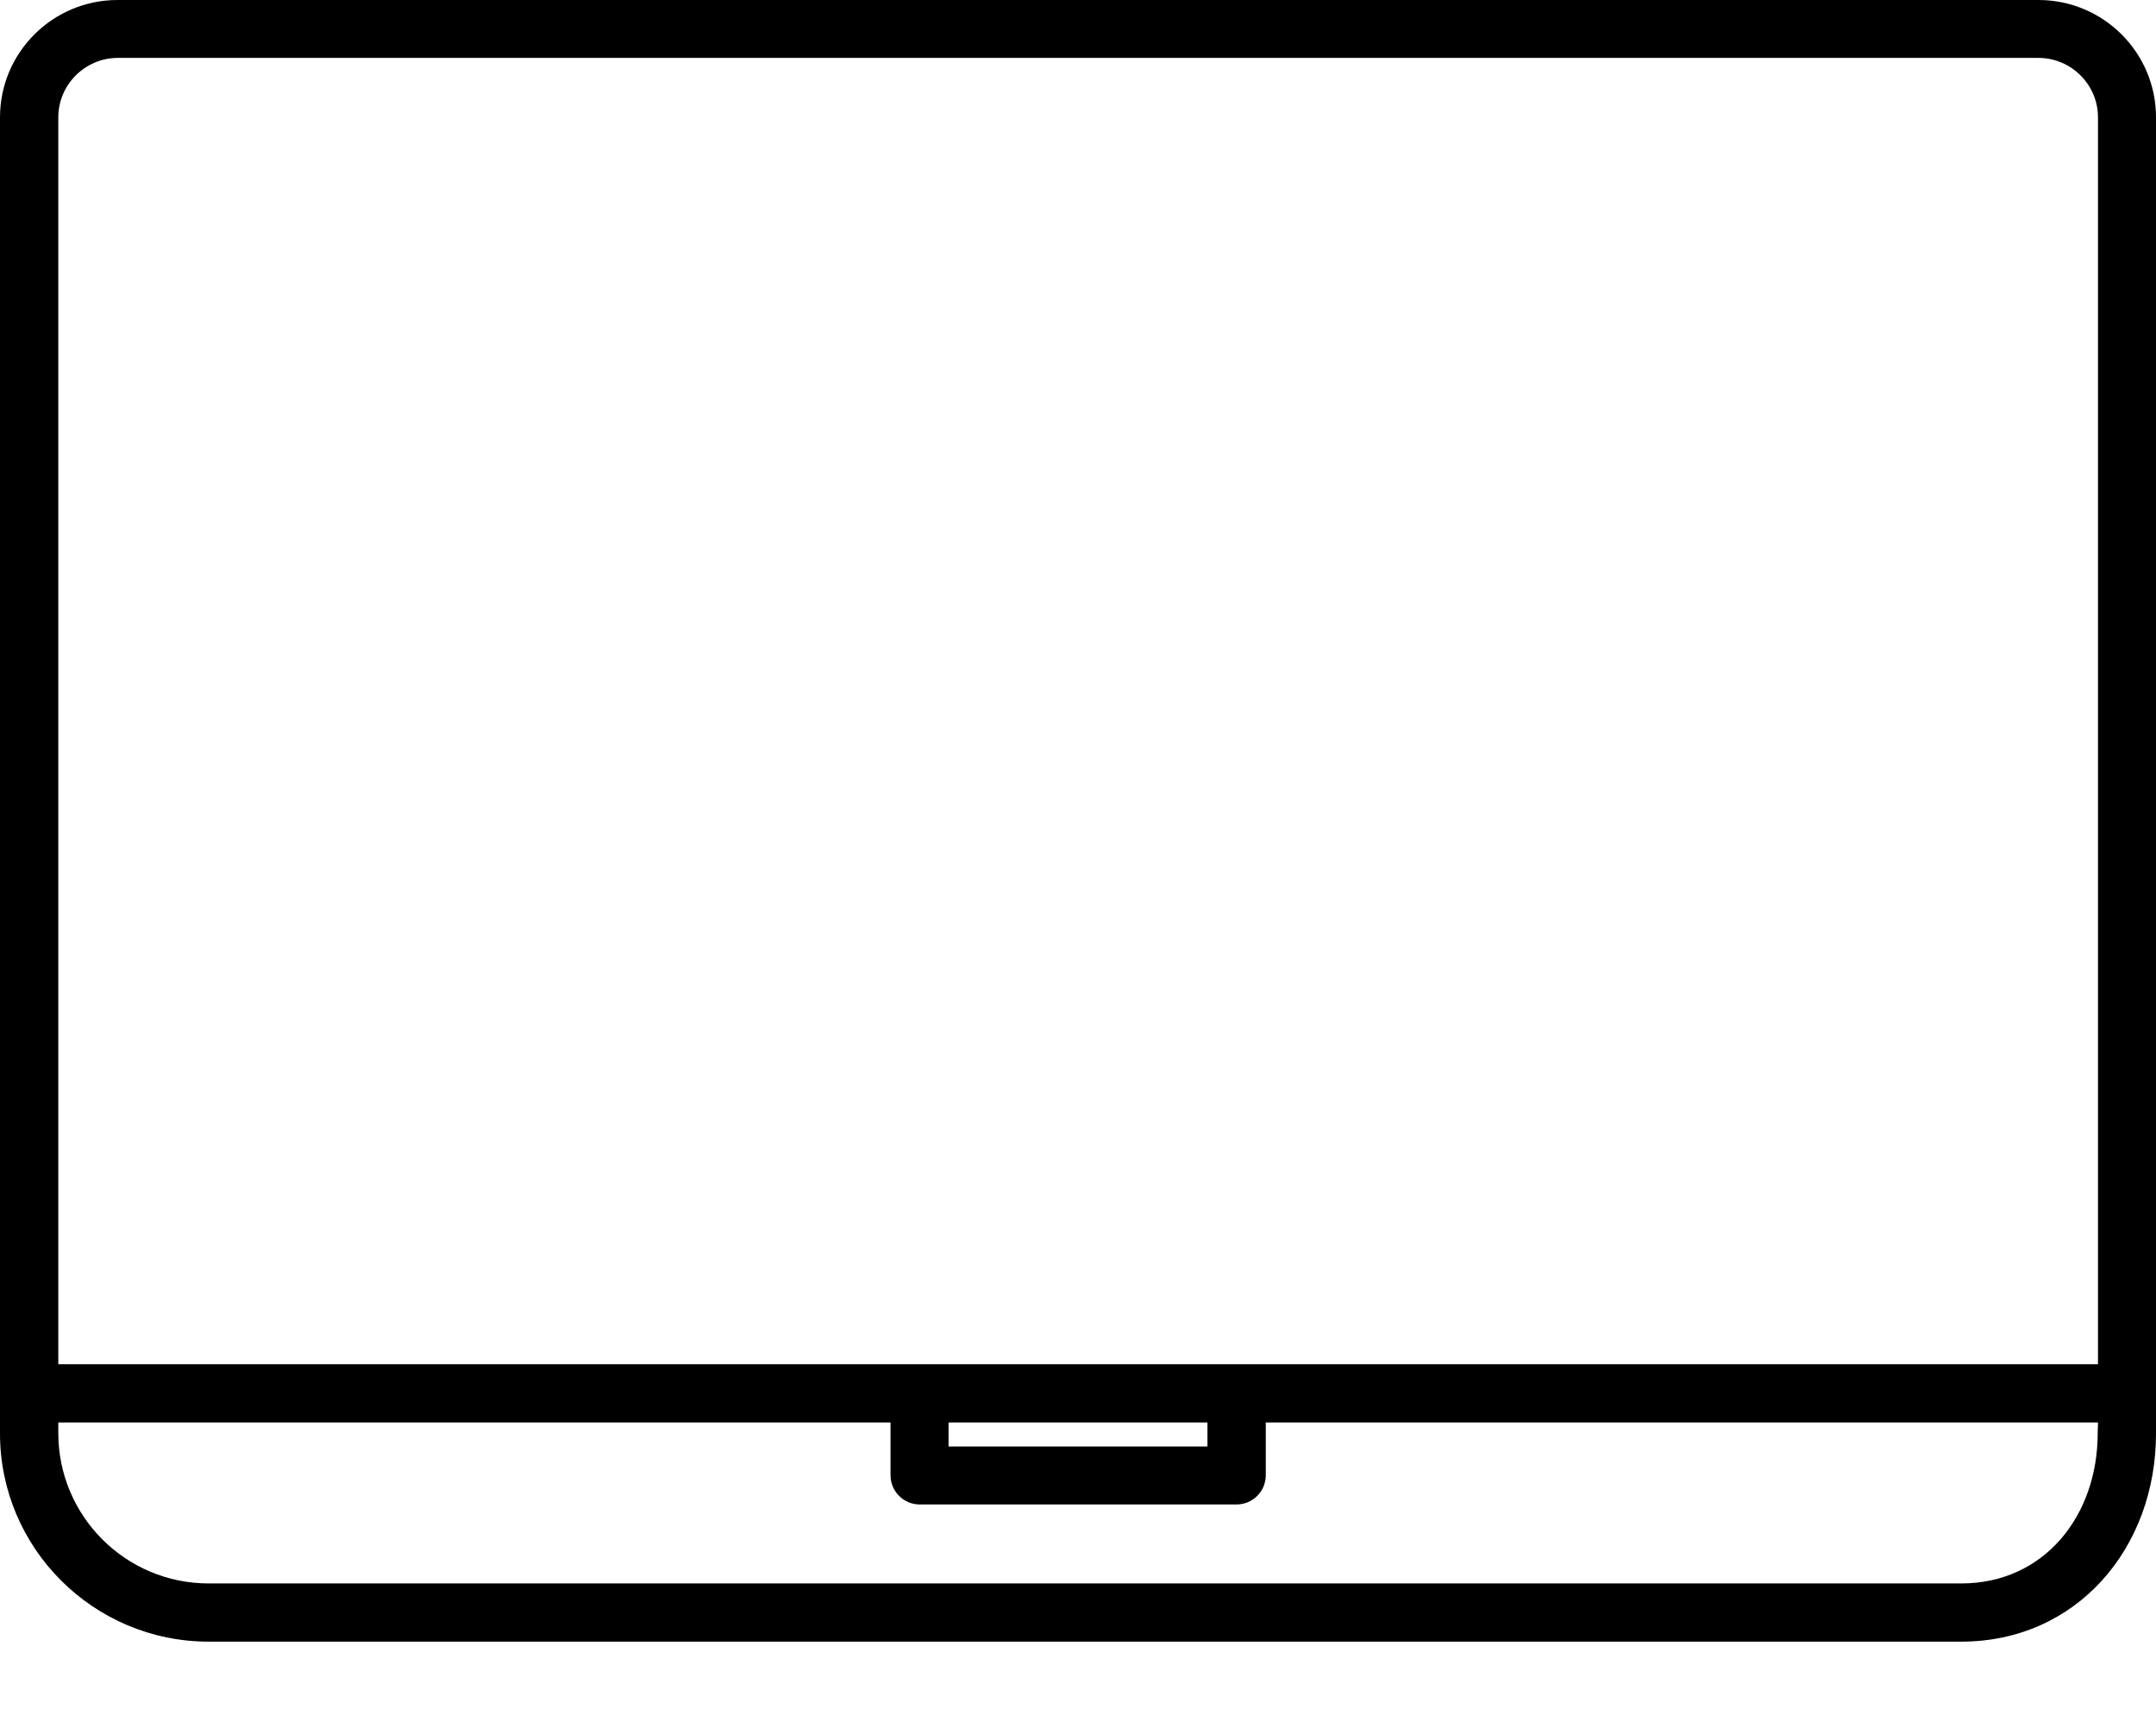 <svg width="44" height="35" viewBox="0 0 44 35" fill="none" xmlns="http://www.w3.org/2000/svg">
<path d="M44 2.394C44 1.073 42.925 0 41.601 0H2.399C1.075 0 0 1.073 0 2.394V27.847C0 28.129 0 27.781 0 28.448V29.26C0 31.606 1.913 33.509 4.257 33.509H40.026C42.376 33.509 44 31.606 44 29.26V28.448C44 20.448 44 10.937 44 2.394ZM1.19 2.394C1.19 1.728 1.737 1.182 2.405 1.182H41.601C42.269 1.182 42.816 1.728 42.816 2.394V27.847H25.236H18.764H1.19V2.394ZM19.358 29.035H24.642V29.526H19.358V29.035ZM42.81 29.254C42.81 30.945 41.714 32.321 40.026 32.321H4.257C2.563 32.321 1.19 30.945 1.19 29.254V29.035H18.174V30.114C18.174 30.442 18.442 30.709 18.77 30.709H25.236C25.564 30.709 25.832 30.442 25.832 30.114V29.035H43.411H42.816L42.81 29.254Z" fill="black"/>
</svg>
